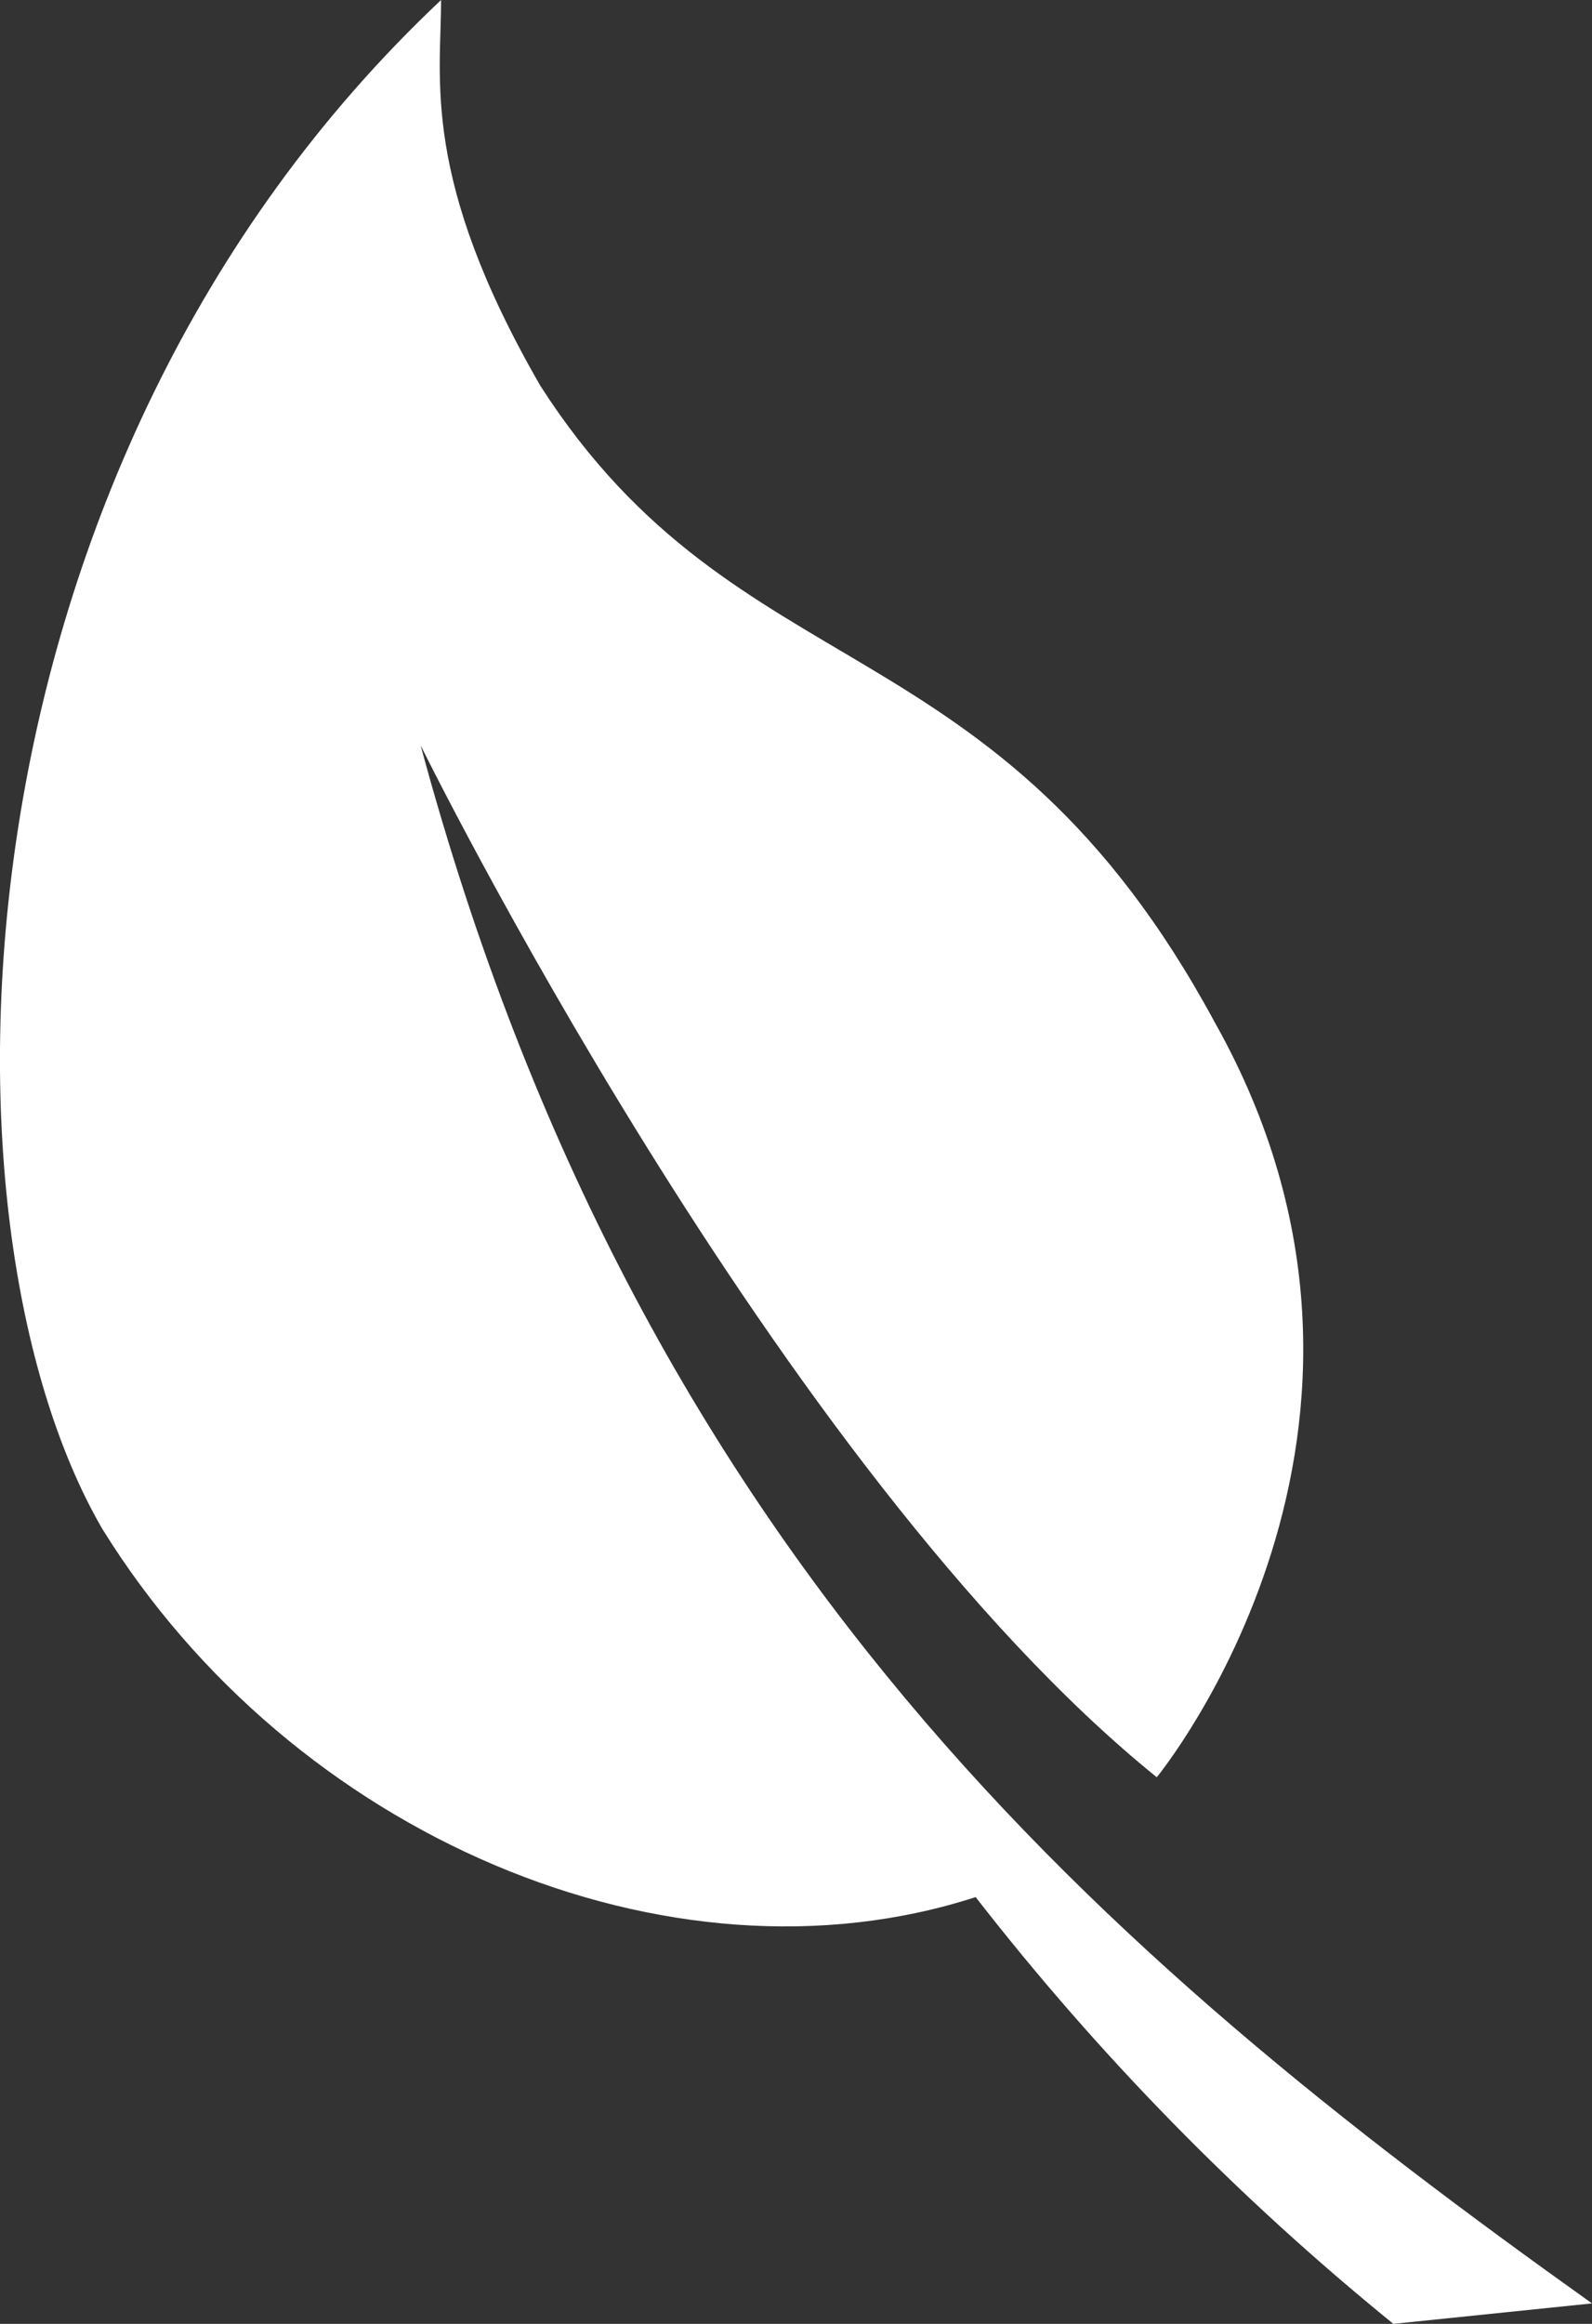 <?xml version="1.0" encoding="utf-8"?>
<!-- Generator: Adobe Illustrator 22.1.0, SVG Export Plug-In . SVG Version: 6.00 Build 0)  -->
<svg version="1.1" id="Ebene_1" xmlns="http://www.w3.org/2000/svg" xmlns:xlink="http://www.w3.org/1999/xlink" x="0px" y="0px"
	 viewBox="0 0 54.5 79.5" style="enable-background:new 0 0 54.5 79.5;" xml:space="preserve">
<rect x="0" y="0" width="54.5" height="79.5" fill="#333333" stroke="none"/>
<style type="text/css">
	.st0{fill:#FFFFFF;}
</style>
<title>ico-erneuerbar-b</title>
<g id="Ebene_2_1_">
	<g id="Layer_1">
		<path class="st0" d="M15.1,0C-1.9,16-2.6,41.8,3.5,52.3c6.5,10.5,19.4,16,29.9,12.6c4.2,5.4,9,10.3,14.3,14.6l6.8-0.7
			C37.8,66.9,21.9,53.3,14.4,25.5c0,0,12.2,24.8,25.2,35.3c0,0,9.8-11.9,2-25.8c-7.5-13.9-16.3-11.2-23.1-21.8
			C14.4,6.1,15.1,2.7,15.1,0z"/>
	</g>
</g>
</svg>
